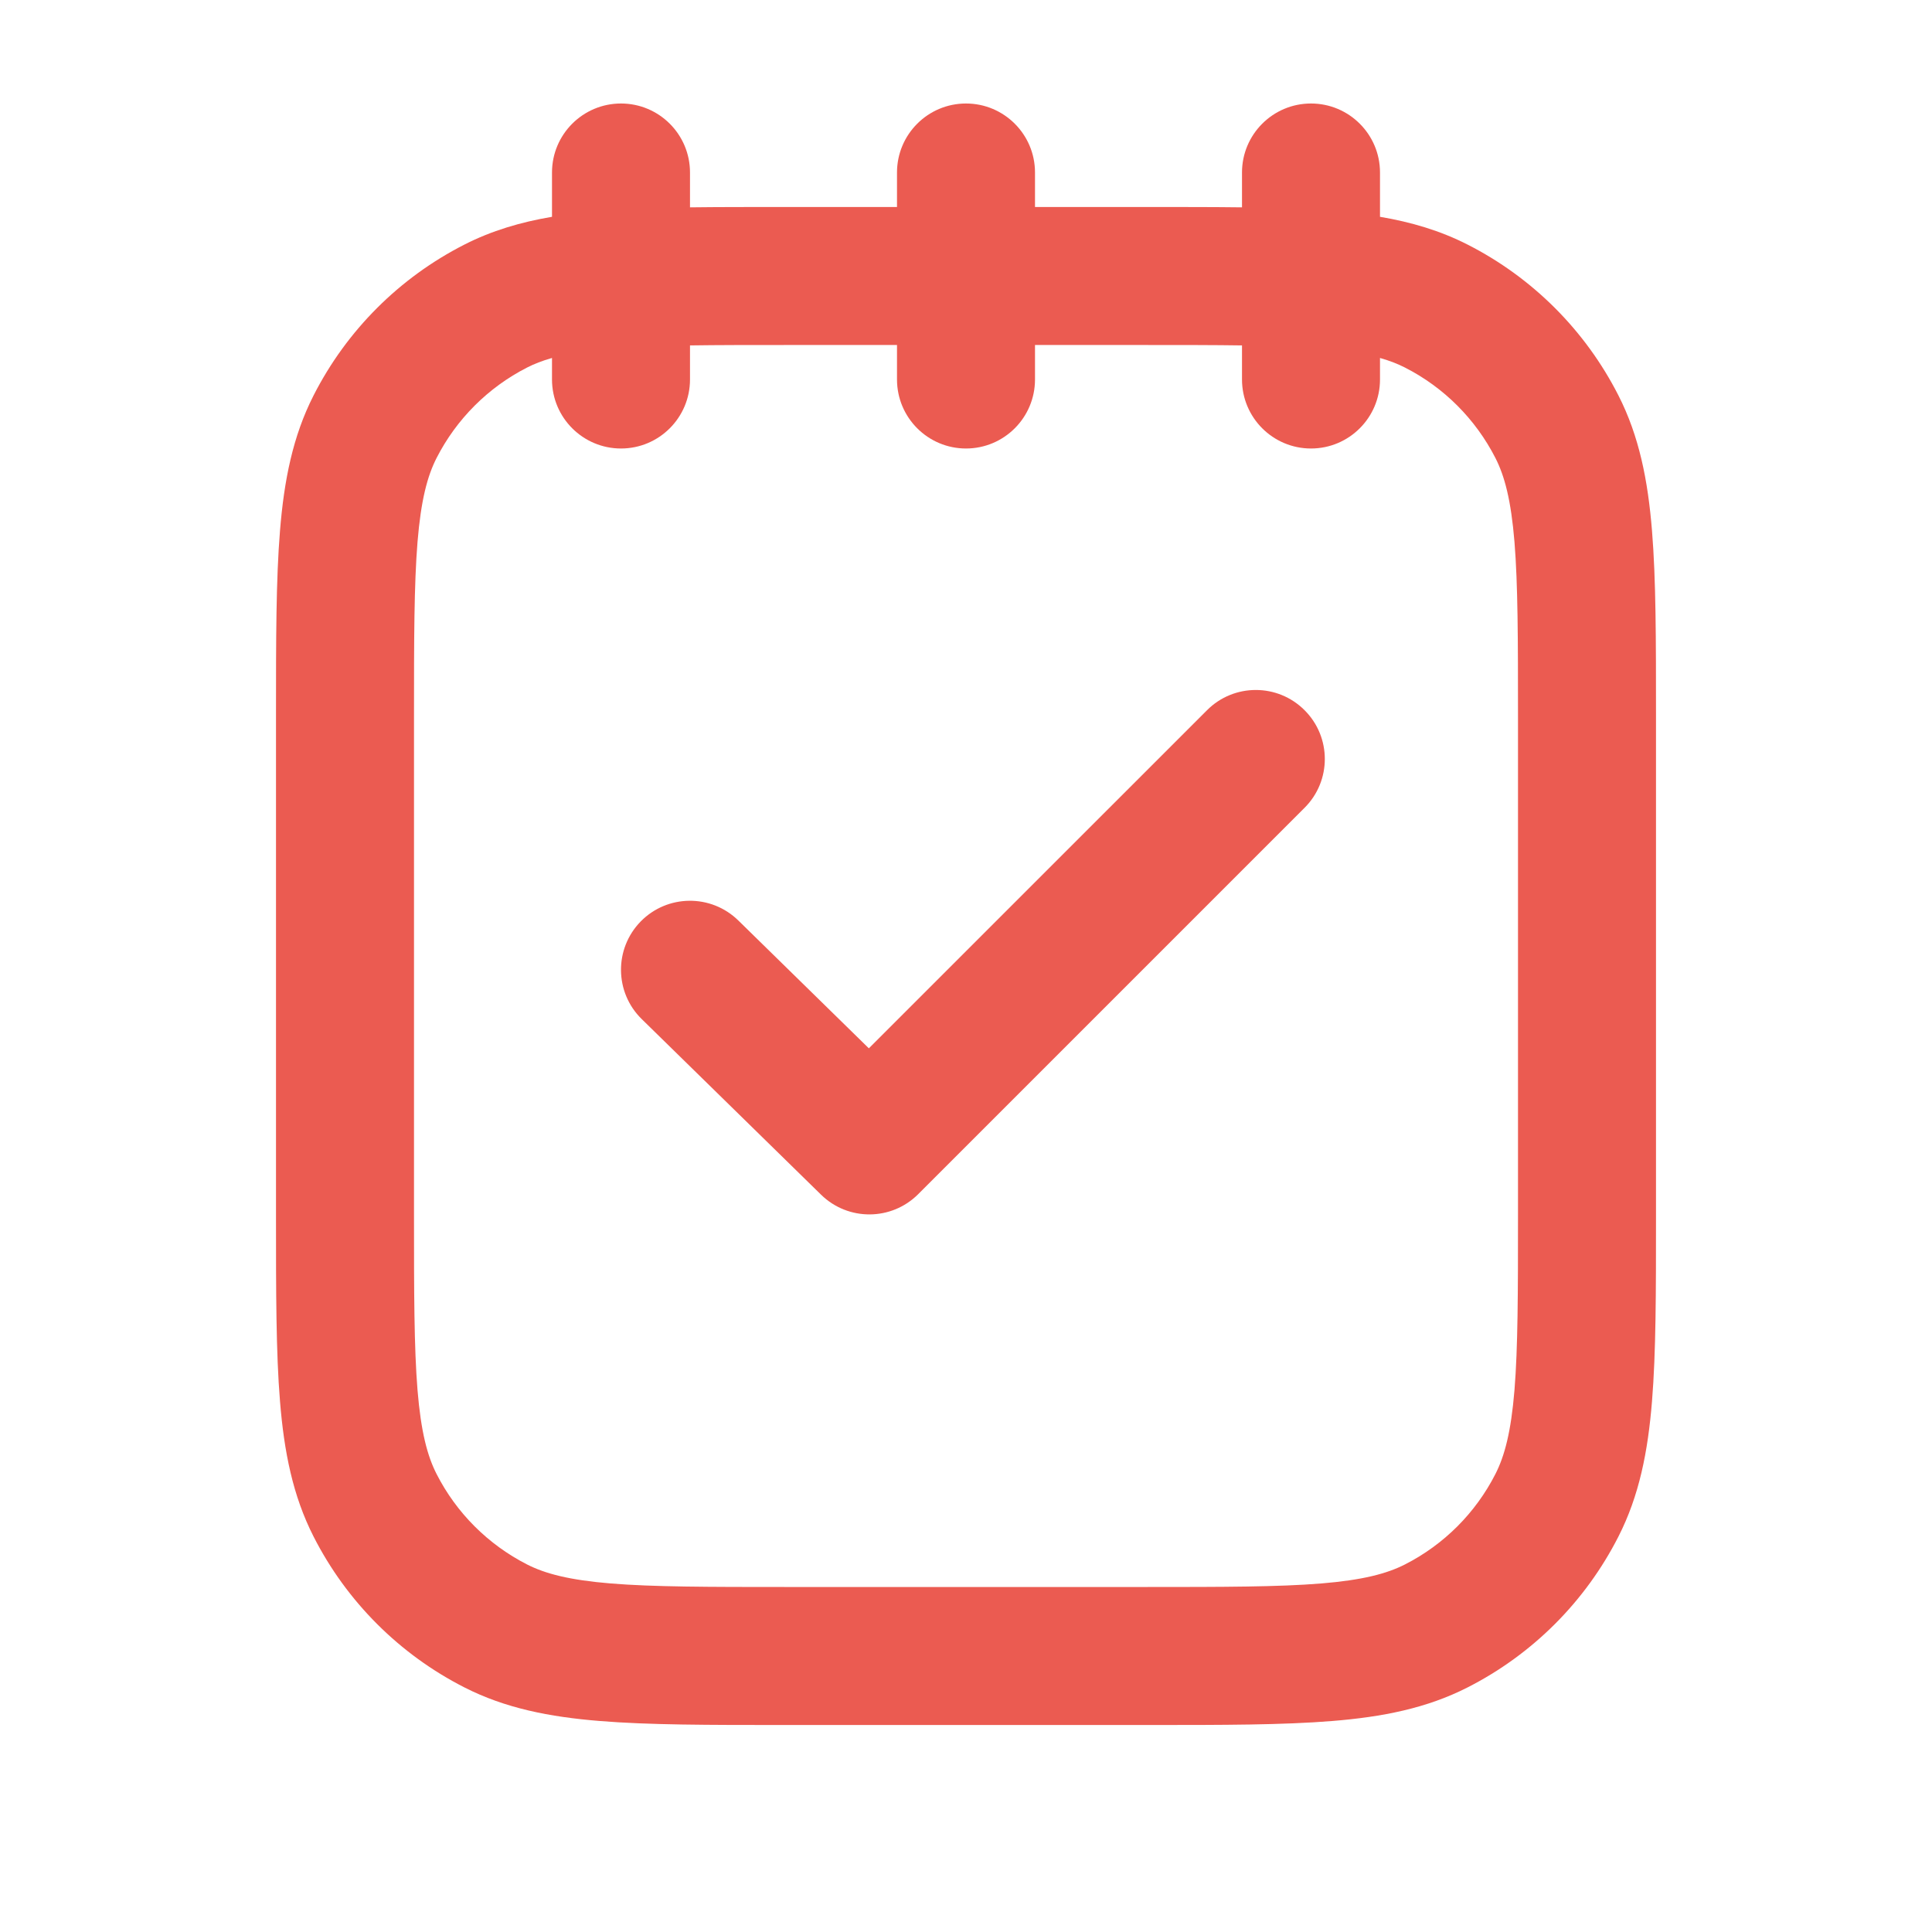 <svg width="28" height="28" viewBox="0 0 28 28" fill="none" xmlns="http://www.w3.org/2000/svg">
<path d="M18.907 10.293C19.298 10.683 19.298 11.317 18.907 11.707L13.307 17.307C12.919 17.695 12.292 17.698 11.9 17.315L9.3 14.769C8.906 14.383 8.899 13.75 9.285 13.355C9.672 12.96 10.305 12.954 10.7 13.34L12.592 15.193L17.493 10.293C17.883 9.902 18.517 9.902 18.907 10.293Z" fill="#EB5B51"/>
<path fill-rule="evenodd" clip-rule="evenodd" d="M10 2.5C10 1.948 9.552 1.5 9 1.5C8.448 1.5 8 1.948 8 2.5V3.142C7.547 3.219 7.128 3.342 6.73 3.545C5.789 4.024 5.024 4.789 4.545 5.73C4.243 6.322 4.117 6.963 4.058 7.691C4 8.399 4 9.273 4 10.357V17.643C4 18.727 4 19.601 4.058 20.309C4.117 21.038 4.243 21.678 4.545 22.27C5.024 23.211 5.789 23.976 6.73 24.455C7.322 24.757 7.963 24.883 8.691 24.942C9.399 25 10.273 25 11.357 25H16.643C17.727 25 18.601 25 19.309 24.942C20.038 24.883 20.678 24.757 21.27 24.455C22.211 23.976 22.976 23.211 23.455 22.27C23.757 21.678 23.883 21.038 23.942 20.309C24 19.601 24 18.727 24 17.643V10.357C24 9.273 24 8.399 23.942 7.691C23.883 6.963 23.757 6.322 23.455 5.73C22.976 4.789 22.211 4.024 21.27 3.545C20.872 3.342 20.453 3.219 20 3.142V2.5C20 1.948 19.552 1.5 19 1.5C18.448 1.5 18 1.948 18 2.5V3.005C17.588 3 17.137 3 16.643 3L15 3V2.5C15 1.948 14.552 1.5 14 1.5C13.448 1.5 13 1.948 13 2.5V3L11.357 3C10.863 3 10.412 3 10 3.005V2.5ZM18 5.006C17.599 5 17.138 5 16.6 5H15V5.5C15 6.052 14.552 6.5 14 6.5C13.448 6.5 13 6.052 13 5.5V5H11.4C10.862 5 10.402 5 10 5.006V5.5C10 6.052 9.552 6.5 9 6.5C8.448 6.5 8 6.052 8 5.5V5.188C7.859 5.228 7.742 5.274 7.638 5.327C7.074 5.615 6.615 6.074 6.327 6.638C6.193 6.901 6.101 7.249 6.051 7.854C6.001 8.471 6 9.263 6 10.4V17.6C6 18.737 6.001 19.529 6.051 20.146C6.101 20.751 6.193 21.099 6.327 21.362C6.615 21.927 7.074 22.385 7.638 22.673C7.901 22.807 8.249 22.899 8.854 22.949C9.471 22.999 10.263 23 11.4 23H16.6C17.737 23 18.529 22.999 19.146 22.949C19.751 22.899 20.099 22.807 20.362 22.673C20.927 22.385 21.385 21.927 21.673 21.362C21.807 21.099 21.899 20.751 21.949 20.146C21.999 19.529 22 18.737 22 17.6V10.4C22 9.263 21.999 8.471 21.949 7.854C21.899 7.249 21.807 6.901 21.673 6.638C21.385 6.074 20.927 5.615 20.362 5.327C20.258 5.274 20.141 5.228 20 5.188V5.5C20 6.052 19.552 6.5 19 6.5C18.448 6.5 18 6.052 18 5.5V5.006Z" fill="#EB5B51"/>
</svg>
